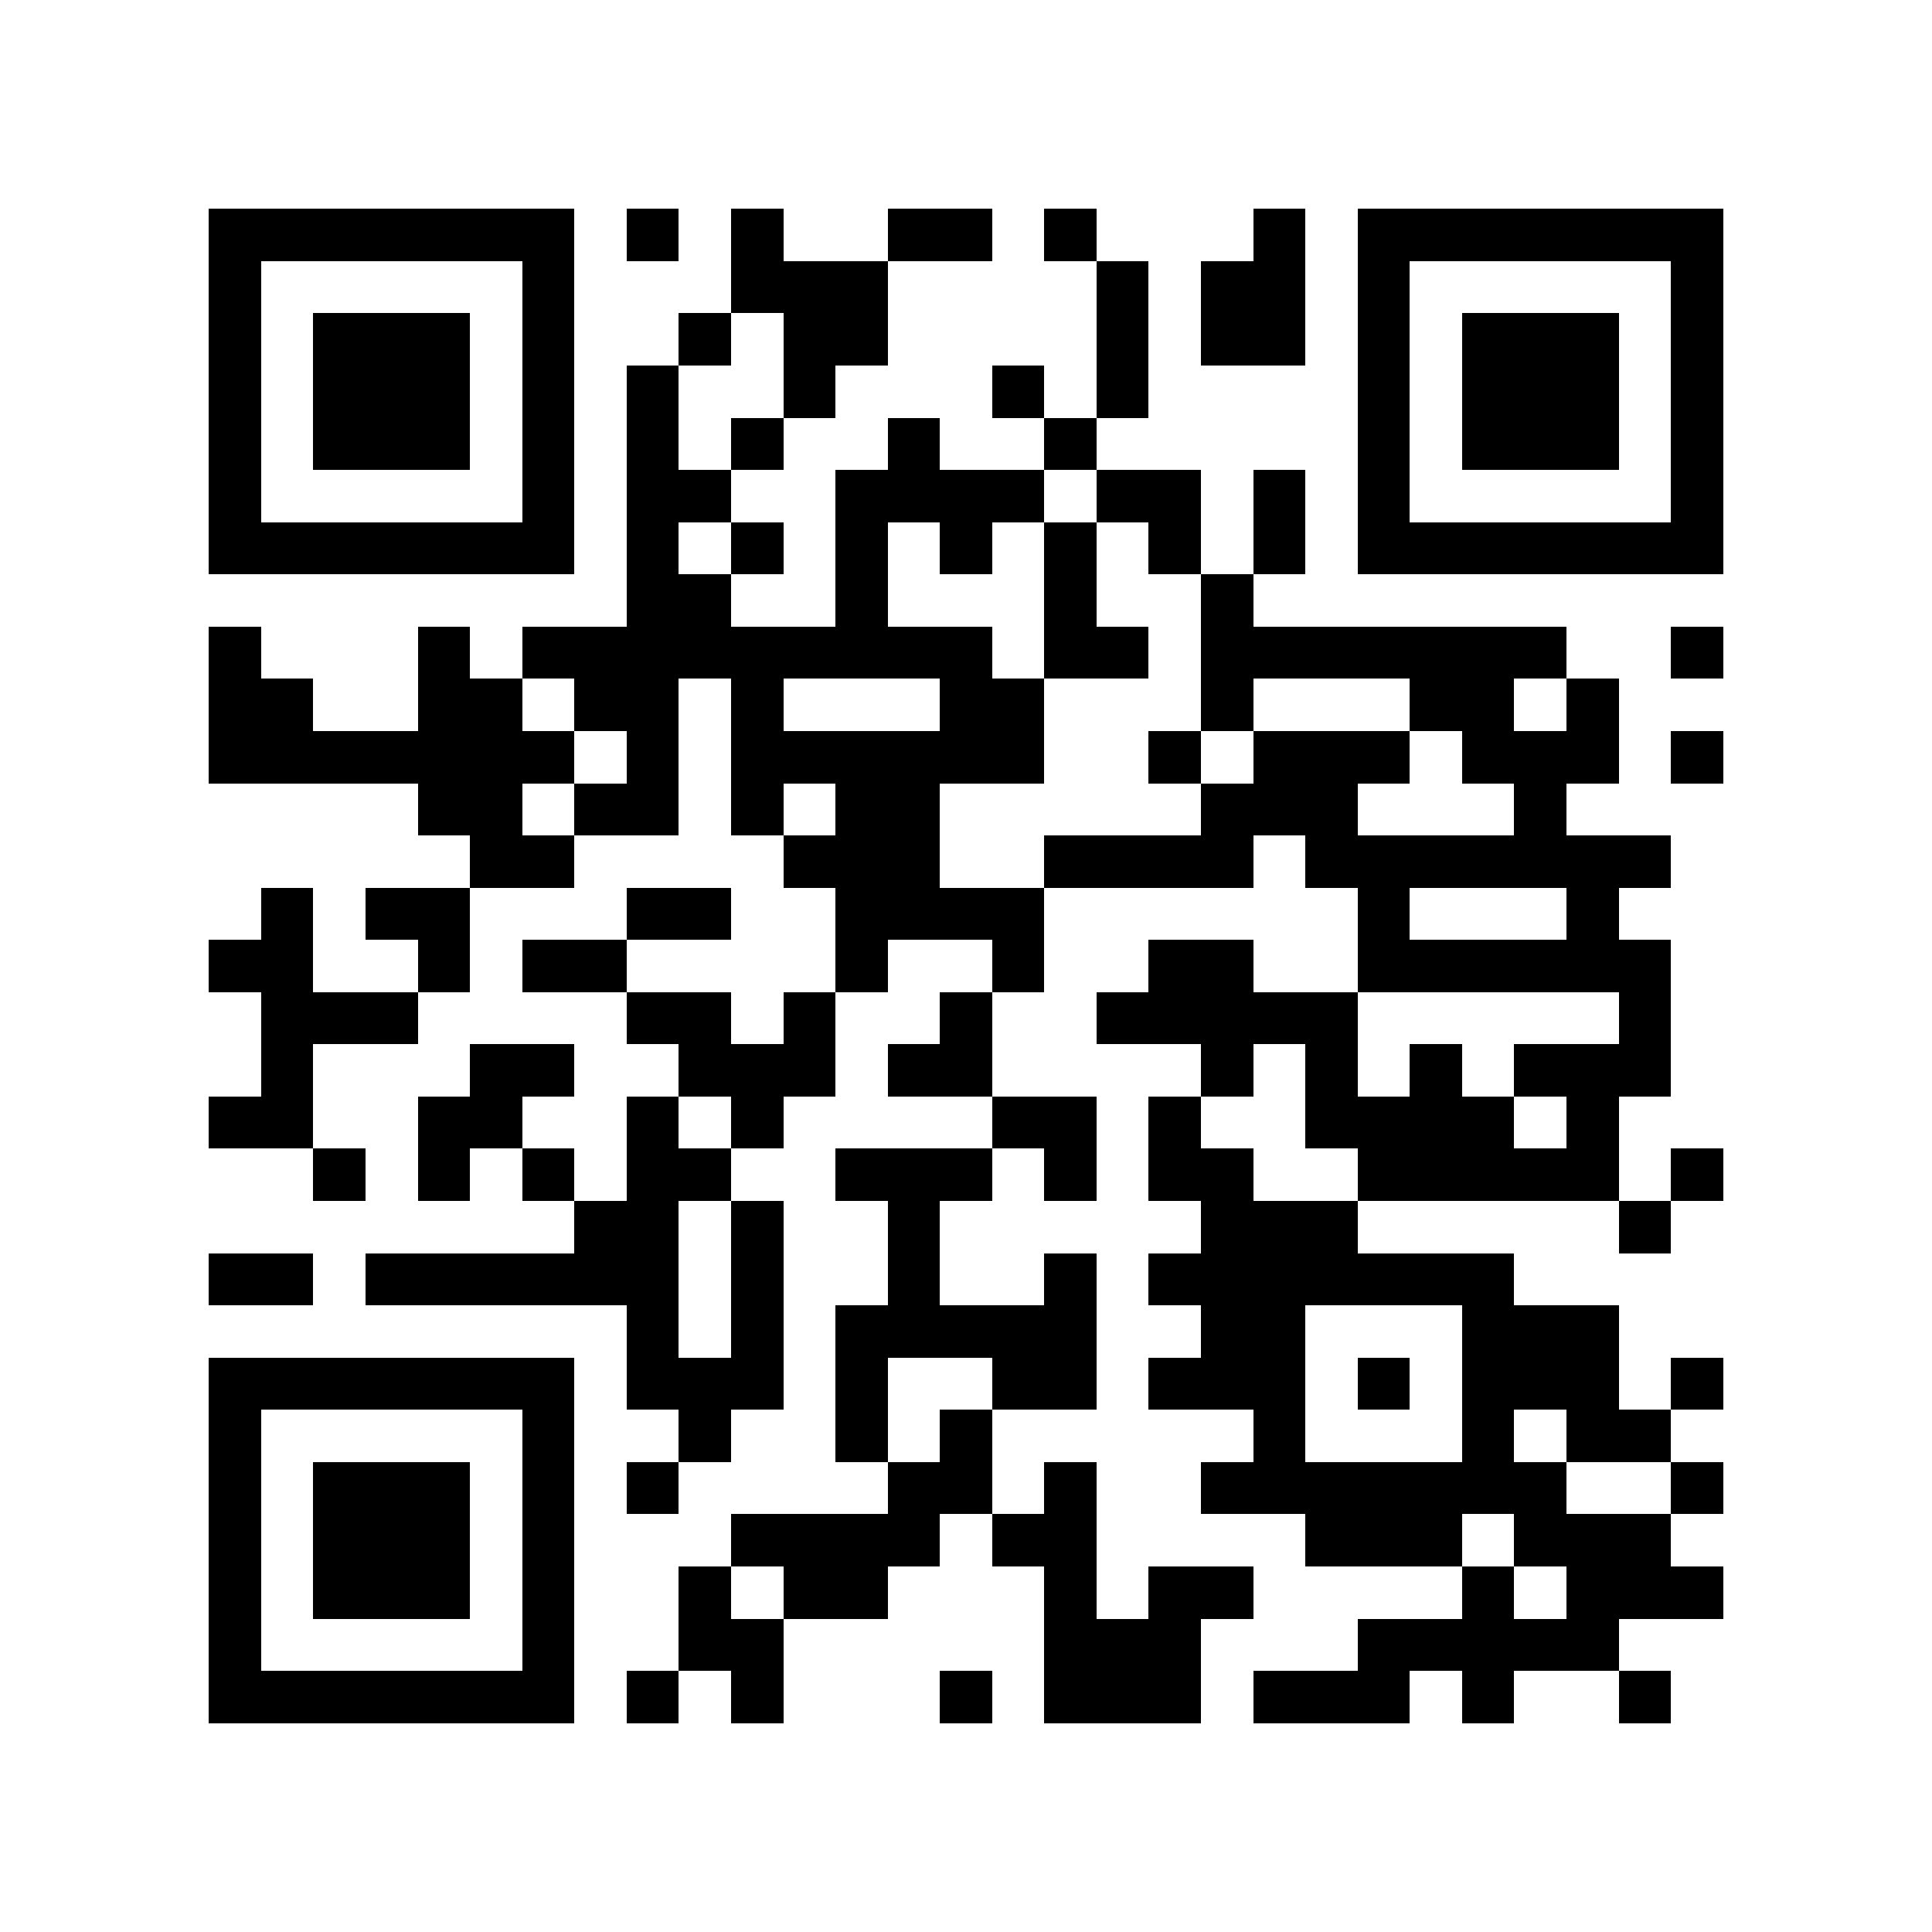 <?xml version="1.0" encoding="utf-8"?>
<svg version="1.1" xmlns="http://www.w3.org/2000/svg" width="1000" height="1000" viewBox="0 0 1000 1000" enable-background="new 0 0 1000 1000">
  <g transform="translate(0,0) scale(1.0,1.0)">
    <svg width="1000" height="1000" viewBox="0 0 740 740" enable-background="new 0 0 1000 1000">
      <rect x="240" y="80" width="20" height="20" fill="rgb(0,0,0)" opacity="1.0" shape-rendering="crispEdges"/>
      <rect x="280" y="80" width="20" height="20" fill="rgb(0,0,0)" opacity="1.0" shape-rendering="crispEdges"/>
      <rect x="340" y="80" width="20" height="20" fill="rgb(0,0,0)" opacity="1.0" shape-rendering="crispEdges"/>
      <rect x="360" y="80" width="20" height="20" fill="rgb(0,0,0)" opacity="1.0" shape-rendering="crispEdges"/>
      <rect x="400" y="80" width="20" height="20" fill="rgb(0,0,0)" opacity="1.0" shape-rendering="crispEdges"/>
      <rect x="480" y="80" width="20" height="20" fill="rgb(0,0,0)" opacity="1.0" shape-rendering="crispEdges"/>
      <rect x="280" y="100" width="20" height="20" fill="rgb(0,0,0)" opacity="1.0" shape-rendering="crispEdges"/>
      <rect x="300" y="100" width="20" height="20" fill="rgb(0,0,0)" opacity="1.0" shape-rendering="crispEdges"/>
      <rect x="320" y="100" width="20" height="20" fill="rgb(0,0,0)" opacity="1.0" shape-rendering="crispEdges"/>
      <rect x="420" y="100" width="20" height="20" fill="rgb(0,0,0)" opacity="1.0" shape-rendering="crispEdges"/>
      <rect x="460" y="100" width="20" height="20" fill="rgb(0,0,0)" opacity="1.0" shape-rendering="crispEdges"/>
      <rect x="480" y="100" width="20" height="20" fill="rgb(0,0,0)" opacity="1.0" shape-rendering="crispEdges"/>
      <rect x="260" y="120" width="20" height="20" fill="rgb(0,0,0)" opacity="1.0" shape-rendering="crispEdges"/>
      <rect x="300" y="120" width="20" height="20" fill="rgb(0,0,0)" opacity="1.0" shape-rendering="crispEdges"/>
      <rect x="320" y="120" width="20" height="20" fill="rgb(0,0,0)" opacity="1.0" shape-rendering="crispEdges"/>
      <rect x="420" y="120" width="20" height="20" fill="rgb(0,0,0)" opacity="1.0" shape-rendering="crispEdges"/>
      <rect x="460" y="120" width="20" height="20" fill="rgb(0,0,0)" opacity="1.0" shape-rendering="crispEdges"/>
      <rect x="480" y="120" width="20" height="20" fill="rgb(0,0,0)" opacity="1.0" shape-rendering="crispEdges"/>
      <rect x="240" y="140" width="20" height="20" fill="rgb(0,0,0)" opacity="1.0" shape-rendering="crispEdges"/>
      <rect x="300" y="140" width="20" height="20" fill="rgb(0,0,0)" opacity="1.0" shape-rendering="crispEdges"/>
      <rect x="380" y="140" width="20" height="20" fill="rgb(0,0,0)" opacity="1.0" shape-rendering="crispEdges"/>
      <rect x="420" y="140" width="20" height="20" fill="rgb(0,0,0)" opacity="1.0" shape-rendering="crispEdges"/>
      <rect x="240" y="160" width="20" height="20" fill="rgb(0,0,0)" opacity="1.0" shape-rendering="crispEdges"/>
      <rect x="280" y="160" width="20" height="20" fill="rgb(0,0,0)" opacity="1.0" shape-rendering="crispEdges"/>
      <rect x="340" y="160" width="20" height="20" fill="rgb(0,0,0)" opacity="1.0" shape-rendering="crispEdges"/>
      <rect x="400" y="160" width="20" height="20" fill="rgb(0,0,0)" opacity="1.0" shape-rendering="crispEdges"/>
      <rect x="240" y="180" width="20" height="20" fill="rgb(0,0,0)" opacity="1.0" shape-rendering="crispEdges"/>
      <rect x="260" y="180" width="20" height="20" fill="rgb(0,0,0)" opacity="1.0" shape-rendering="crispEdges"/>
      <rect x="320" y="180" width="20" height="20" fill="rgb(0,0,0)" opacity="1.0" shape-rendering="crispEdges"/>
      <rect x="340" y="180" width="20" height="20" fill="rgb(0,0,0)" opacity="1.0" shape-rendering="crispEdges"/>
      <rect x="360" y="180" width="20" height="20" fill="rgb(0,0,0)" opacity="1.0" shape-rendering="crispEdges"/>
      <rect x="380" y="180" width="20" height="20" fill="rgb(0,0,0)" opacity="1.0" shape-rendering="crispEdges"/>
      <rect x="420" y="180" width="20" height="20" fill="rgb(0,0,0)" opacity="1.0" shape-rendering="crispEdges"/>
      <rect x="440" y="180" width="20" height="20" fill="rgb(0,0,0)" opacity="1.0" shape-rendering="crispEdges"/>
      <rect x="480" y="180" width="20" height="20" fill="rgb(0,0,0)" opacity="1.0" shape-rendering="crispEdges"/>
      <rect x="240" y="200" width="20" height="20" fill="rgb(0,0,0)" opacity="1.0" shape-rendering="crispEdges"/>
      <rect x="280" y="200" width="20" height="20" fill="rgb(0,0,0)" opacity="1.0" shape-rendering="crispEdges"/>
      <rect x="320" y="200" width="20" height="20" fill="rgb(0,0,0)" opacity="1.0" shape-rendering="crispEdges"/>
      <rect x="360" y="200" width="20" height="20" fill="rgb(0,0,0)" opacity="1.0" shape-rendering="crispEdges"/>
      <rect x="400" y="200" width="20" height="20" fill="rgb(0,0,0)" opacity="1.0" shape-rendering="crispEdges"/>
      <rect x="440" y="200" width="20" height="20" fill="rgb(0,0,0)" opacity="1.0" shape-rendering="crispEdges"/>
      <rect x="480" y="200" width="20" height="20" fill="rgb(0,0,0)" opacity="1.0" shape-rendering="crispEdges"/>
      <rect x="240" y="220" width="20" height="20" fill="rgb(0,0,0)" opacity="1.0" shape-rendering="crispEdges"/>
      <rect x="260" y="220" width="20" height="20" fill="rgb(0,0,0)" opacity="1.0" shape-rendering="crispEdges"/>
      <rect x="320" y="220" width="20" height="20" fill="rgb(0,0,0)" opacity="1.0" shape-rendering="crispEdges"/>
      <rect x="400" y="220" width="20" height="20" fill="rgb(0,0,0)" opacity="1.0" shape-rendering="crispEdges"/>
      <rect x="460" y="220" width="20" height="20" fill="rgb(0,0,0)" opacity="1.0" shape-rendering="crispEdges"/>
      <rect x="80" y="240" width="20" height="20" fill="rgb(0,0,0)" opacity="1.0" shape-rendering="crispEdges"/>
      <rect x="160" y="240" width="20" height="20" fill="rgb(0,0,0)" opacity="1.0" shape-rendering="crispEdges"/>
      <rect x="200" y="240" width="20" height="20" fill="rgb(0,0,0)" opacity="1.0" shape-rendering="crispEdges"/>
      <rect x="220" y="240" width="20" height="20" fill="rgb(0,0,0)" opacity="1.0" shape-rendering="crispEdges"/>
      <rect x="240" y="240" width="20" height="20" fill="rgb(0,0,0)" opacity="1.0" shape-rendering="crispEdges"/>
      <rect x="260" y="240" width="20" height="20" fill="rgb(0,0,0)" opacity="1.0" shape-rendering="crispEdges"/>
      <rect x="280" y="240" width="20" height="20" fill="rgb(0,0,0)" opacity="1.0" shape-rendering="crispEdges"/>
      <rect x="300" y="240" width="20" height="20" fill="rgb(0,0,0)" opacity="1.0" shape-rendering="crispEdges"/>
      <rect x="320" y="240" width="20" height="20" fill="rgb(0,0,0)" opacity="1.0" shape-rendering="crispEdges"/>
      <rect x="340" y="240" width="20" height="20" fill="rgb(0,0,0)" opacity="1.0" shape-rendering="crispEdges"/>
      <rect x="360" y="240" width="20" height="20" fill="rgb(0,0,0)" opacity="1.0" shape-rendering="crispEdges"/>
      <rect x="400" y="240" width="20" height="20" fill="rgb(0,0,0)" opacity="1.0" shape-rendering="crispEdges"/>
      <rect x="420" y="240" width="20" height="20" fill="rgb(0,0,0)" opacity="1.0" shape-rendering="crispEdges"/>
      <rect x="460" y="240" width="20" height="20" fill="rgb(0,0,0)" opacity="1.0" shape-rendering="crispEdges"/>
      <rect x="480" y="240" width="20" height="20" fill="rgb(0,0,0)" opacity="1.0" shape-rendering="crispEdges"/>
      <rect x="500" y="240" width="20" height="20" fill="rgb(0,0,0)" opacity="1.0" shape-rendering="crispEdges"/>
      <rect x="520" y="240" width="20" height="20" fill="rgb(0,0,0)" opacity="1.0" shape-rendering="crispEdges"/>
      <rect x="540" y="240" width="20" height="20" fill="rgb(0,0,0)" opacity="1.0" shape-rendering="crispEdges"/>
      <rect x="560" y="240" width="20" height="20" fill="rgb(0,0,0)" opacity="1.0" shape-rendering="crispEdges"/>
      <rect x="580" y="240" width="20" height="20" fill="rgb(0,0,0)" opacity="1.0" shape-rendering="crispEdges"/>
      <rect x="640" y="240" width="20" height="20" fill="rgb(0,0,0)" opacity="1.0" shape-rendering="crispEdges"/>
      <rect x="80" y="260" width="20" height="20" fill="rgb(0,0,0)" opacity="1.0" shape-rendering="crispEdges"/>
      <rect x="100" y="260" width="20" height="20" fill="rgb(0,0,0)" opacity="1.0" shape-rendering="crispEdges"/>
      <rect x="160" y="260" width="20" height="20" fill="rgb(0,0,0)" opacity="1.0" shape-rendering="crispEdges"/>
      <rect x="180" y="260" width="20" height="20" fill="rgb(0,0,0)" opacity="1.0" shape-rendering="crispEdges"/>
      <rect x="220" y="260" width="20" height="20" fill="rgb(0,0,0)" opacity="1.0" shape-rendering="crispEdges"/>
      <rect x="240" y="260" width="20" height="20" fill="rgb(0,0,0)" opacity="1.0" shape-rendering="crispEdges"/>
      <rect x="280" y="260" width="20" height="20" fill="rgb(0,0,0)" opacity="1.0" shape-rendering="crispEdges"/>
      <rect x="360" y="260" width="20" height="20" fill="rgb(0,0,0)" opacity="1.0" shape-rendering="crispEdges"/>
      <rect x="380" y="260" width="20" height="20" fill="rgb(0,0,0)" opacity="1.0" shape-rendering="crispEdges"/>
      <rect x="460" y="260" width="20" height="20" fill="rgb(0,0,0)" opacity="1.0" shape-rendering="crispEdges"/>
      <rect x="540" y="260" width="20" height="20" fill="rgb(0,0,0)" opacity="1.0" shape-rendering="crispEdges"/>
      <rect x="560" y="260" width="20" height="20" fill="rgb(0,0,0)" opacity="1.0" shape-rendering="crispEdges"/>
      <rect x="600" y="260" width="20" height="20" fill="rgb(0,0,0)" opacity="1.0" shape-rendering="crispEdges"/>
      <rect x="80" y="280" width="20" height="20" fill="rgb(0,0,0)" opacity="1.0" shape-rendering="crispEdges"/>
      <rect x="100" y="280" width="20" height="20" fill="rgb(0,0,0)" opacity="1.0" shape-rendering="crispEdges"/>
      <rect x="120" y="280" width="20" height="20" fill="rgb(0,0,0)" opacity="1.0" shape-rendering="crispEdges"/>
      <rect x="140" y="280" width="20" height="20" fill="rgb(0,0,0)" opacity="1.0" shape-rendering="crispEdges"/>
      <rect x="160" y="280" width="20" height="20" fill="rgb(0,0,0)" opacity="1.0" shape-rendering="crispEdges"/>
      <rect x="180" y="280" width="20" height="20" fill="rgb(0,0,0)" opacity="1.0" shape-rendering="crispEdges"/>
      <rect x="200" y="280" width="20" height="20" fill="rgb(0,0,0)" opacity="1.0" shape-rendering="crispEdges"/>
      <rect x="240" y="280" width="20" height="20" fill="rgb(0,0,0)" opacity="1.0" shape-rendering="crispEdges"/>
      <rect x="280" y="280" width="20" height="20" fill="rgb(0,0,0)" opacity="1.0" shape-rendering="crispEdges"/>
      <rect x="300" y="280" width="20" height="20" fill="rgb(0,0,0)" opacity="1.0" shape-rendering="crispEdges"/>
      <rect x="320" y="280" width="20" height="20" fill="rgb(0,0,0)" opacity="1.0" shape-rendering="crispEdges"/>
      <rect x="340" y="280" width="20" height="20" fill="rgb(0,0,0)" opacity="1.0" shape-rendering="crispEdges"/>
      <rect x="360" y="280" width="20" height="20" fill="rgb(0,0,0)" opacity="1.0" shape-rendering="crispEdges"/>
      <rect x="380" y="280" width="20" height="20" fill="rgb(0,0,0)" opacity="1.0" shape-rendering="crispEdges"/>
      <rect x="440" y="280" width="20" height="20" fill="rgb(0,0,0)" opacity="1.0" shape-rendering="crispEdges"/>
      <rect x="480" y="280" width="20" height="20" fill="rgb(0,0,0)" opacity="1.0" shape-rendering="crispEdges"/>
      <rect x="500" y="280" width="20" height="20" fill="rgb(0,0,0)" opacity="1.0" shape-rendering="crispEdges"/>
      <rect x="520" y="280" width="20" height="20" fill="rgb(0,0,0)" opacity="1.0" shape-rendering="crispEdges"/>
      <rect x="560" y="280" width="20" height="20" fill="rgb(0,0,0)" opacity="1.0" shape-rendering="crispEdges"/>
      <rect x="580" y="280" width="20" height="20" fill="rgb(0,0,0)" opacity="1.0" shape-rendering="crispEdges"/>
      <rect x="600" y="280" width="20" height="20" fill="rgb(0,0,0)" opacity="1.0" shape-rendering="crispEdges"/>
      <rect x="640" y="280" width="20" height="20" fill="rgb(0,0,0)" opacity="1.0" shape-rendering="crispEdges"/>
      <rect x="160" y="300" width="20" height="20" fill="rgb(0,0,0)" opacity="1.0" shape-rendering="crispEdges"/>
      <rect x="180" y="300" width="20" height="20" fill="rgb(0,0,0)" opacity="1.0" shape-rendering="crispEdges"/>
      <rect x="220" y="300" width="20" height="20" fill="rgb(0,0,0)" opacity="1.0" shape-rendering="crispEdges"/>
      <rect x="240" y="300" width="20" height="20" fill="rgb(0,0,0)" opacity="1.0" shape-rendering="crispEdges"/>
      <rect x="280" y="300" width="20" height="20" fill="rgb(0,0,0)" opacity="1.0" shape-rendering="crispEdges"/>
      <rect x="320" y="300" width="20" height="20" fill="rgb(0,0,0)" opacity="1.0" shape-rendering="crispEdges"/>
      <rect x="340" y="300" width="20" height="20" fill="rgb(0,0,0)" opacity="1.0" shape-rendering="crispEdges"/>
      <rect x="460" y="300" width="20" height="20" fill="rgb(0,0,0)" opacity="1.0" shape-rendering="crispEdges"/>
      <rect x="480" y="300" width="20" height="20" fill="rgb(0,0,0)" opacity="1.0" shape-rendering="crispEdges"/>
      <rect x="500" y="300" width="20" height="20" fill="rgb(0,0,0)" opacity="1.0" shape-rendering="crispEdges"/>
      <rect x="580" y="300" width="20" height="20" fill="rgb(0,0,0)" opacity="1.0" shape-rendering="crispEdges"/>
      <rect x="180" y="320" width="20" height="20" fill="rgb(0,0,0)" opacity="1.0" shape-rendering="crispEdges"/>
      <rect x="200" y="320" width="20" height="20" fill="rgb(0,0,0)" opacity="1.0" shape-rendering="crispEdges"/>
      <rect x="300" y="320" width="20" height="20" fill="rgb(0,0,0)" opacity="1.0" shape-rendering="crispEdges"/>
      <rect x="320" y="320" width="20" height="20" fill="rgb(0,0,0)" opacity="1.0" shape-rendering="crispEdges"/>
      <rect x="340" y="320" width="20" height="20" fill="rgb(0,0,0)" opacity="1.0" shape-rendering="crispEdges"/>
      <rect x="400" y="320" width="20" height="20" fill="rgb(0,0,0)" opacity="1.0" shape-rendering="crispEdges"/>
      <rect x="420" y="320" width="20" height="20" fill="rgb(0,0,0)" opacity="1.0" shape-rendering="crispEdges"/>
      <rect x="440" y="320" width="20" height="20" fill="rgb(0,0,0)" opacity="1.0" shape-rendering="crispEdges"/>
      <rect x="460" y="320" width="20" height="20" fill="rgb(0,0,0)" opacity="1.0" shape-rendering="crispEdges"/>
      <rect x="500" y="320" width="20" height="20" fill="rgb(0,0,0)" opacity="1.0" shape-rendering="crispEdges"/>
      <rect x="520" y="320" width="20" height="20" fill="rgb(0,0,0)" opacity="1.0" shape-rendering="crispEdges"/>
      <rect x="540" y="320" width="20" height="20" fill="rgb(0,0,0)" opacity="1.0" shape-rendering="crispEdges"/>
      <rect x="560" y="320" width="20" height="20" fill="rgb(0,0,0)" opacity="1.0" shape-rendering="crispEdges"/>
      <rect x="580" y="320" width="20" height="20" fill="rgb(0,0,0)" opacity="1.0" shape-rendering="crispEdges"/>
      <rect x="600" y="320" width="20" height="20" fill="rgb(0,0,0)" opacity="1.0" shape-rendering="crispEdges"/>
      <rect x="620" y="320" width="20" height="20" fill="rgb(0,0,0)" opacity="1.0" shape-rendering="crispEdges"/>
      <rect x="100" y="340" width="20" height="20" fill="rgb(0,0,0)" opacity="1.0" shape-rendering="crispEdges"/>
      <rect x="140" y="340" width="20" height="20" fill="rgb(0,0,0)" opacity="1.0" shape-rendering="crispEdges"/>
      <rect x="160" y="340" width="20" height="20" fill="rgb(0,0,0)" opacity="1.0" shape-rendering="crispEdges"/>
      <rect x="240" y="340" width="20" height="20" fill="rgb(0,0,0)" opacity="1.0" shape-rendering="crispEdges"/>
      <rect x="260" y="340" width="20" height="20" fill="rgb(0,0,0)" opacity="1.0" shape-rendering="crispEdges"/>
      <rect x="320" y="340" width="20" height="20" fill="rgb(0,0,0)" opacity="1.0" shape-rendering="crispEdges"/>
      <rect x="340" y="340" width="20" height="20" fill="rgb(0,0,0)" opacity="1.0" shape-rendering="crispEdges"/>
      <rect x="360" y="340" width="20" height="20" fill="rgb(0,0,0)" opacity="1.0" shape-rendering="crispEdges"/>
      <rect x="380" y="340" width="20" height="20" fill="rgb(0,0,0)" opacity="1.0" shape-rendering="crispEdges"/>
      <rect x="520" y="340" width="20" height="20" fill="rgb(0,0,0)" opacity="1.0" shape-rendering="crispEdges"/>
      <rect x="600" y="340" width="20" height="20" fill="rgb(0,0,0)" opacity="1.0" shape-rendering="crispEdges"/>
      <rect x="80" y="360" width="20" height="20" fill="rgb(0,0,0)" opacity="1.0" shape-rendering="crispEdges"/>
      <rect x="100" y="360" width="20" height="20" fill="rgb(0,0,0)" opacity="1.0" shape-rendering="crispEdges"/>
      <rect x="160" y="360" width="20" height="20" fill="rgb(0,0,0)" opacity="1.0" shape-rendering="crispEdges"/>
      <rect x="200" y="360" width="20" height="20" fill="rgb(0,0,0)" opacity="1.0" shape-rendering="crispEdges"/>
      <rect x="220" y="360" width="20" height="20" fill="rgb(0,0,0)" opacity="1.0" shape-rendering="crispEdges"/>
      <rect x="320" y="360" width="20" height="20" fill="rgb(0,0,0)" opacity="1.0" shape-rendering="crispEdges"/>
      <rect x="380" y="360" width="20" height="20" fill="rgb(0,0,0)" opacity="1.0" shape-rendering="crispEdges"/>
      <rect x="440" y="360" width="20" height="20" fill="rgb(0,0,0)" opacity="1.0" shape-rendering="crispEdges"/>
      <rect x="460" y="360" width="20" height="20" fill="rgb(0,0,0)" opacity="1.0" shape-rendering="crispEdges"/>
      <rect x="520" y="360" width="20" height="20" fill="rgb(0,0,0)" opacity="1.0" shape-rendering="crispEdges"/>
      <rect x="540" y="360" width="20" height="20" fill="rgb(0,0,0)" opacity="1.0" shape-rendering="crispEdges"/>
      <rect x="560" y="360" width="20" height="20" fill="rgb(0,0,0)" opacity="1.0" shape-rendering="crispEdges"/>
      <rect x="580" y="360" width="20" height="20" fill="rgb(0,0,0)" opacity="1.0" shape-rendering="crispEdges"/>
      <rect x="600" y="360" width="20" height="20" fill="rgb(0,0,0)" opacity="1.0" shape-rendering="crispEdges"/>
      <rect x="620" y="360" width="20" height="20" fill="rgb(0,0,0)" opacity="1.0" shape-rendering="crispEdges"/>
      <rect x="100" y="380" width="20" height="20" fill="rgb(0,0,0)" opacity="1.0" shape-rendering="crispEdges"/>
      <rect x="120" y="380" width="20" height="20" fill="rgb(0,0,0)" opacity="1.0" shape-rendering="crispEdges"/>
      <rect x="140" y="380" width="20" height="20" fill="rgb(0,0,0)" opacity="1.0" shape-rendering="crispEdges"/>
      <rect x="240" y="380" width="20" height="20" fill="rgb(0,0,0)" opacity="1.0" shape-rendering="crispEdges"/>
      <rect x="260" y="380" width="20" height="20" fill="rgb(0,0,0)" opacity="1.0" shape-rendering="crispEdges"/>
      <rect x="300" y="380" width="20" height="20" fill="rgb(0,0,0)" opacity="1.0" shape-rendering="crispEdges"/>
      <rect x="360" y="380" width="20" height="20" fill="rgb(0,0,0)" opacity="1.0" shape-rendering="crispEdges"/>
      <rect x="420" y="380" width="20" height="20" fill="rgb(0,0,0)" opacity="1.0" shape-rendering="crispEdges"/>
      <rect x="440" y="380" width="20" height="20" fill="rgb(0,0,0)" opacity="1.0" shape-rendering="crispEdges"/>
      <rect x="460" y="380" width="20" height="20" fill="rgb(0,0,0)" opacity="1.0" shape-rendering="crispEdges"/>
      <rect x="480" y="380" width="20" height="20" fill="rgb(0,0,0)" opacity="1.0" shape-rendering="crispEdges"/>
      <rect x="500" y="380" width="20" height="20" fill="rgb(0,0,0)" opacity="1.0" shape-rendering="crispEdges"/>
      <rect x="620" y="380" width="20" height="20" fill="rgb(0,0,0)" opacity="1.0" shape-rendering="crispEdges"/>
      <rect x="100" y="400" width="20" height="20" fill="rgb(0,0,0)" opacity="1.0" shape-rendering="crispEdges"/>
      <rect x="180" y="400" width="20" height="20" fill="rgb(0,0,0)" opacity="1.0" shape-rendering="crispEdges"/>
      <rect x="200" y="400" width="20" height="20" fill="rgb(0,0,0)" opacity="1.0" shape-rendering="crispEdges"/>
      <rect x="260" y="400" width="20" height="20" fill="rgb(0,0,0)" opacity="1.0" shape-rendering="crispEdges"/>
      <rect x="280" y="400" width="20" height="20" fill="rgb(0,0,0)" opacity="1.0" shape-rendering="crispEdges"/>
      <rect x="300" y="400" width="20" height="20" fill="rgb(0,0,0)" opacity="1.0" shape-rendering="crispEdges"/>
      <rect x="340" y="400" width="20" height="20" fill="rgb(0,0,0)" opacity="1.0" shape-rendering="crispEdges"/>
      <rect x="360" y="400" width="20" height="20" fill="rgb(0,0,0)" opacity="1.0" shape-rendering="crispEdges"/>
      <rect x="460" y="400" width="20" height="20" fill="rgb(0,0,0)" opacity="1.0" shape-rendering="crispEdges"/>
      <rect x="500" y="400" width="20" height="20" fill="rgb(0,0,0)" opacity="1.0" shape-rendering="crispEdges"/>
      <rect x="540" y="400" width="20" height="20" fill="rgb(0,0,0)" opacity="1.0" shape-rendering="crispEdges"/>
      <rect x="580" y="400" width="20" height="20" fill="rgb(0,0,0)" opacity="1.0" shape-rendering="crispEdges"/>
      <rect x="600" y="400" width="20" height="20" fill="rgb(0,0,0)" opacity="1.0" shape-rendering="crispEdges"/>
      <rect x="620" y="400" width="20" height="20" fill="rgb(0,0,0)" opacity="1.0" shape-rendering="crispEdges"/>
      <rect x="80" y="420" width="20" height="20" fill="rgb(0,0,0)" opacity="1.0" shape-rendering="crispEdges"/>
      <rect x="100" y="420" width="20" height="20" fill="rgb(0,0,0)" opacity="1.0" shape-rendering="crispEdges"/>
      <rect x="160" y="420" width="20" height="20" fill="rgb(0,0,0)" opacity="1.0" shape-rendering="crispEdges"/>
      <rect x="180" y="420" width="20" height="20" fill="rgb(0,0,0)" opacity="1.0" shape-rendering="crispEdges"/>
      <rect x="240" y="420" width="20" height="20" fill="rgb(0,0,0)" opacity="1.0" shape-rendering="crispEdges"/>
      <rect x="280" y="420" width="20" height="20" fill="rgb(0,0,0)" opacity="1.0" shape-rendering="crispEdges"/>
      <rect x="380" y="420" width="20" height="20" fill="rgb(0,0,0)" opacity="1.0" shape-rendering="crispEdges"/>
      <rect x="400" y="420" width="20" height="20" fill="rgb(0,0,0)" opacity="1.0" shape-rendering="crispEdges"/>
      <rect x="440" y="420" width="20" height="20" fill="rgb(0,0,0)" opacity="1.0" shape-rendering="crispEdges"/>
      <rect x="500" y="420" width="20" height="20" fill="rgb(0,0,0)" opacity="1.0" shape-rendering="crispEdges"/>
      <rect x="520" y="420" width="20" height="20" fill="rgb(0,0,0)" opacity="1.0" shape-rendering="crispEdges"/>
      <rect x="540" y="420" width="20" height="20" fill="rgb(0,0,0)" opacity="1.0" shape-rendering="crispEdges"/>
      <rect x="560" y="420" width="20" height="20" fill="rgb(0,0,0)" opacity="1.0" shape-rendering="crispEdges"/>
      <rect x="600" y="420" width="20" height="20" fill="rgb(0,0,0)" opacity="1.0" shape-rendering="crispEdges"/>
      <rect x="120" y="440" width="20" height="20" fill="rgb(0,0,0)" opacity="1.0" shape-rendering="crispEdges"/>
      <rect x="160" y="440" width="20" height="20" fill="rgb(0,0,0)" opacity="1.0" shape-rendering="crispEdges"/>
      <rect x="200" y="440" width="20" height="20" fill="rgb(0,0,0)" opacity="1.0" shape-rendering="crispEdges"/>
      <rect x="240" y="440" width="20" height="20" fill="rgb(0,0,0)" opacity="1.0" shape-rendering="crispEdges"/>
      <rect x="260" y="440" width="20" height="20" fill="rgb(0,0,0)" opacity="1.0" shape-rendering="crispEdges"/>
      <rect x="320" y="440" width="20" height="20" fill="rgb(0,0,0)" opacity="1.0" shape-rendering="crispEdges"/>
      <rect x="340" y="440" width="20" height="20" fill="rgb(0,0,0)" opacity="1.0" shape-rendering="crispEdges"/>
      <rect x="360" y="440" width="20" height="20" fill="rgb(0,0,0)" opacity="1.0" shape-rendering="crispEdges"/>
      <rect x="400" y="440" width="20" height="20" fill="rgb(0,0,0)" opacity="1.0" shape-rendering="crispEdges"/>
      <rect x="440" y="440" width="20" height="20" fill="rgb(0,0,0)" opacity="1.0" shape-rendering="crispEdges"/>
      <rect x="460" y="440" width="20" height="20" fill="rgb(0,0,0)" opacity="1.0" shape-rendering="crispEdges"/>
      <rect x="520" y="440" width="20" height="20" fill="rgb(0,0,0)" opacity="1.0" shape-rendering="crispEdges"/>
      <rect x="540" y="440" width="20" height="20" fill="rgb(0,0,0)" opacity="1.0" shape-rendering="crispEdges"/>
      <rect x="560" y="440" width="20" height="20" fill="rgb(0,0,0)" opacity="1.0" shape-rendering="crispEdges"/>
      <rect x="580" y="440" width="20" height="20" fill="rgb(0,0,0)" opacity="1.0" shape-rendering="crispEdges"/>
      <rect x="600" y="440" width="20" height="20" fill="rgb(0,0,0)" opacity="1.0" shape-rendering="crispEdges"/>
      <rect x="640" y="440" width="20" height="20" fill="rgb(0,0,0)" opacity="1.0" shape-rendering="crispEdges"/>
      <rect x="220" y="460" width="20" height="20" fill="rgb(0,0,0)" opacity="1.0" shape-rendering="crispEdges"/>
      <rect x="240" y="460" width="20" height="20" fill="rgb(0,0,0)" opacity="1.0" shape-rendering="crispEdges"/>
      <rect x="280" y="460" width="20" height="20" fill="rgb(0,0,0)" opacity="1.0" shape-rendering="crispEdges"/>
      <rect x="340" y="460" width="20" height="20" fill="rgb(0,0,0)" opacity="1.0" shape-rendering="crispEdges"/>
      <rect x="460" y="460" width="20" height="20" fill="rgb(0,0,0)" opacity="1.0" shape-rendering="crispEdges"/>
      <rect x="480" y="460" width="20" height="20" fill="rgb(0,0,0)" opacity="1.0" shape-rendering="crispEdges"/>
      <rect x="500" y="460" width="20" height="20" fill="rgb(0,0,0)" opacity="1.0" shape-rendering="crispEdges"/>
      <rect x="620" y="460" width="20" height="20" fill="rgb(0,0,0)" opacity="1.0" shape-rendering="crispEdges"/>
      <rect x="80" y="480" width="20" height="20" fill="rgb(0,0,0)" opacity="1.0" shape-rendering="crispEdges"/>
      <rect x="100" y="480" width="20" height="20" fill="rgb(0,0,0)" opacity="1.0" shape-rendering="crispEdges"/>
      <rect x="140" y="480" width="20" height="20" fill="rgb(0,0,0)" opacity="1.0" shape-rendering="crispEdges"/>
      <rect x="160" y="480" width="20" height="20" fill="rgb(0,0,0)" opacity="1.0" shape-rendering="crispEdges"/>
      <rect x="180" y="480" width="20" height="20" fill="rgb(0,0,0)" opacity="1.0" shape-rendering="crispEdges"/>
      <rect x="200" y="480" width="20" height="20" fill="rgb(0,0,0)" opacity="1.0" shape-rendering="crispEdges"/>
      <rect x="220" y="480" width="20" height="20" fill="rgb(0,0,0)" opacity="1.0" shape-rendering="crispEdges"/>
      <rect x="240" y="480" width="20" height="20" fill="rgb(0,0,0)" opacity="1.0" shape-rendering="crispEdges"/>
      <rect x="280" y="480" width="20" height="20" fill="rgb(0,0,0)" opacity="1.0" shape-rendering="crispEdges"/>
      <rect x="340" y="480" width="20" height="20" fill="rgb(0,0,0)" opacity="1.0" shape-rendering="crispEdges"/>
      <rect x="400" y="480" width="20" height="20" fill="rgb(0,0,0)" opacity="1.0" shape-rendering="crispEdges"/>
      <rect x="440" y="480" width="20" height="20" fill="rgb(0,0,0)" opacity="1.0" shape-rendering="crispEdges"/>
      <rect x="460" y="480" width="20" height="20" fill="rgb(0,0,0)" opacity="1.0" shape-rendering="crispEdges"/>
      <rect x="480" y="480" width="20" height="20" fill="rgb(0,0,0)" opacity="1.0" shape-rendering="crispEdges"/>
      <rect x="500" y="480" width="20" height="20" fill="rgb(0,0,0)" opacity="1.0" shape-rendering="crispEdges"/>
      <rect x="520" y="480" width="20" height="20" fill="rgb(0,0,0)" opacity="1.0" shape-rendering="crispEdges"/>
      <rect x="540" y="480" width="20" height="20" fill="rgb(0,0,0)" opacity="1.0" shape-rendering="crispEdges"/>
      <rect x="560" y="480" width="20" height="20" fill="rgb(0,0,0)" opacity="1.0" shape-rendering="crispEdges"/>
      <rect x="240" y="500" width="20" height="20" fill="rgb(0,0,0)" opacity="1.0" shape-rendering="crispEdges"/>
      <rect x="280" y="500" width="20" height="20" fill="rgb(0,0,0)" opacity="1.0" shape-rendering="crispEdges"/>
      <rect x="320" y="500" width="20" height="20" fill="rgb(0,0,0)" opacity="1.0" shape-rendering="crispEdges"/>
      <rect x="340" y="500" width="20" height="20" fill="rgb(0,0,0)" opacity="1.0" shape-rendering="crispEdges"/>
      <rect x="360" y="500" width="20" height="20" fill="rgb(0,0,0)" opacity="1.0" shape-rendering="crispEdges"/>
      <rect x="380" y="500" width="20" height="20" fill="rgb(0,0,0)" opacity="1.0" shape-rendering="crispEdges"/>
      <rect x="400" y="500" width="20" height="20" fill="rgb(0,0,0)" opacity="1.0" shape-rendering="crispEdges"/>
      <rect x="460" y="500" width="20" height="20" fill="rgb(0,0,0)" opacity="1.0" shape-rendering="crispEdges"/>
      <rect x="480" y="500" width="20" height="20" fill="rgb(0,0,0)" opacity="1.0" shape-rendering="crispEdges"/>
      <rect x="560" y="500" width="20" height="20" fill="rgb(0,0,0)" opacity="1.0" shape-rendering="crispEdges"/>
      <rect x="580" y="500" width="20" height="20" fill="rgb(0,0,0)" opacity="1.0" shape-rendering="crispEdges"/>
      <rect x="600" y="500" width="20" height="20" fill="rgb(0,0,0)" opacity="1.0" shape-rendering="crispEdges"/>
      <rect x="240" y="520" width="20" height="20" fill="rgb(0,0,0)" opacity="1.0" shape-rendering="crispEdges"/>
      <rect x="260" y="520" width="20" height="20" fill="rgb(0,0,0)" opacity="1.0" shape-rendering="crispEdges"/>
      <rect x="280" y="520" width="20" height="20" fill="rgb(0,0,0)" opacity="1.0" shape-rendering="crispEdges"/>
      <rect x="320" y="520" width="20" height="20" fill="rgb(0,0,0)" opacity="1.0" shape-rendering="crispEdges"/>
      <rect x="380" y="520" width="20" height="20" fill="rgb(0,0,0)" opacity="1.0" shape-rendering="crispEdges"/>
      <rect x="400" y="520" width="20" height="20" fill="rgb(0,0,0)" opacity="1.0" shape-rendering="crispEdges"/>
      <rect x="440" y="520" width="20" height="20" fill="rgb(0,0,0)" opacity="1.0" shape-rendering="crispEdges"/>
      <rect x="460" y="520" width="20" height="20" fill="rgb(0,0,0)" opacity="1.0" shape-rendering="crispEdges"/>
      <rect x="480" y="520" width="20" height="20" fill="rgb(0,0,0)" opacity="1.0" shape-rendering="crispEdges"/>
      <rect x="520" y="520" width="20" height="20" fill="rgb(0,0,0)" opacity="1.0" shape-rendering="crispEdges"/>
      <rect x="560" y="520" width="20" height="20" fill="rgb(0,0,0)" opacity="1.0" shape-rendering="crispEdges"/>
      <rect x="580" y="520" width="20" height="20" fill="rgb(0,0,0)" opacity="1.0" shape-rendering="crispEdges"/>
      <rect x="600" y="520" width="20" height="20" fill="rgb(0,0,0)" opacity="1.0" shape-rendering="crispEdges"/>
      <rect x="640" y="520" width="20" height="20" fill="rgb(0,0,0)" opacity="1.0" shape-rendering="crispEdges"/>
      <rect x="260" y="540" width="20" height="20" fill="rgb(0,0,0)" opacity="1.0" shape-rendering="crispEdges"/>
      <rect x="320" y="540" width="20" height="20" fill="rgb(0,0,0)" opacity="1.0" shape-rendering="crispEdges"/>
      <rect x="360" y="540" width="20" height="20" fill="rgb(0,0,0)" opacity="1.0" shape-rendering="crispEdges"/>
      <rect x="480" y="540" width="20" height="20" fill="rgb(0,0,0)" opacity="1.0" shape-rendering="crispEdges"/>
      <rect x="560" y="540" width="20" height="20" fill="rgb(0,0,0)" opacity="1.0" shape-rendering="crispEdges"/>
      <rect x="600" y="540" width="20" height="20" fill="rgb(0,0,0)" opacity="1.0" shape-rendering="crispEdges"/>
      <rect x="620" y="540" width="20" height="20" fill="rgb(0,0,0)" opacity="1.0" shape-rendering="crispEdges"/>
      <rect x="240" y="560" width="20" height="20" fill="rgb(0,0,0)" opacity="1.0" shape-rendering="crispEdges"/>
      <rect x="340" y="560" width="20" height="20" fill="rgb(0,0,0)" opacity="1.0" shape-rendering="crispEdges"/>
      <rect x="360" y="560" width="20" height="20" fill="rgb(0,0,0)" opacity="1.0" shape-rendering="crispEdges"/>
      <rect x="400" y="560" width="20" height="20" fill="rgb(0,0,0)" opacity="1.0" shape-rendering="crispEdges"/>
      <rect x="460" y="560" width="20" height="20" fill="rgb(0,0,0)" opacity="1.0" shape-rendering="crispEdges"/>
      <rect x="480" y="560" width="20" height="20" fill="rgb(0,0,0)" opacity="1.0" shape-rendering="crispEdges"/>
      <rect x="500" y="560" width="20" height="20" fill="rgb(0,0,0)" opacity="1.0" shape-rendering="crispEdges"/>
      <rect x="520" y="560" width="20" height="20" fill="rgb(0,0,0)" opacity="1.0" shape-rendering="crispEdges"/>
      <rect x="540" y="560" width="20" height="20" fill="rgb(0,0,0)" opacity="1.0" shape-rendering="crispEdges"/>
      <rect x="560" y="560" width="20" height="20" fill="rgb(0,0,0)" opacity="1.0" shape-rendering="crispEdges"/>
      <rect x="580" y="560" width="20" height="20" fill="rgb(0,0,0)" opacity="1.0" shape-rendering="crispEdges"/>
      <rect x="640" y="560" width="20" height="20" fill="rgb(0,0,0)" opacity="1.0" shape-rendering="crispEdges"/>
      <rect x="280" y="580" width="20" height="20" fill="rgb(0,0,0)" opacity="1.0" shape-rendering="crispEdges"/>
      <rect x="300" y="580" width="20" height="20" fill="rgb(0,0,0)" opacity="1.0" shape-rendering="crispEdges"/>
      <rect x="320" y="580" width="20" height="20" fill="rgb(0,0,0)" opacity="1.0" shape-rendering="crispEdges"/>
      <rect x="340" y="580" width="20" height="20" fill="rgb(0,0,0)" opacity="1.0" shape-rendering="crispEdges"/>
      <rect x="380" y="580" width="20" height="20" fill="rgb(0,0,0)" opacity="1.0" shape-rendering="crispEdges"/>
      <rect x="400" y="580" width="20" height="20" fill="rgb(0,0,0)" opacity="1.0" shape-rendering="crispEdges"/>
      <rect x="500" y="580" width="20" height="20" fill="rgb(0,0,0)" opacity="1.0" shape-rendering="crispEdges"/>
      <rect x="520" y="580" width="20" height="20" fill="rgb(0,0,0)" opacity="1.0" shape-rendering="crispEdges"/>
      <rect x="540" y="580" width="20" height="20" fill="rgb(0,0,0)" opacity="1.0" shape-rendering="crispEdges"/>
      <rect x="580" y="580" width="20" height="20" fill="rgb(0,0,0)" opacity="1.0" shape-rendering="crispEdges"/>
      <rect x="600" y="580" width="20" height="20" fill="rgb(0,0,0)" opacity="1.0" shape-rendering="crispEdges"/>
      <rect x="620" y="580" width="20" height="20" fill="rgb(0,0,0)" opacity="1.0" shape-rendering="crispEdges"/>
      <rect x="260" y="600" width="20" height="20" fill="rgb(0,0,0)" opacity="1.0" shape-rendering="crispEdges"/>
      <rect x="300" y="600" width="20" height="20" fill="rgb(0,0,0)" opacity="1.0" shape-rendering="crispEdges"/>
      <rect x="320" y="600" width="20" height="20" fill="rgb(0,0,0)" opacity="1.0" shape-rendering="crispEdges"/>
      <rect x="400" y="600" width="20" height="20" fill="rgb(0,0,0)" opacity="1.0" shape-rendering="crispEdges"/>
      <rect x="440" y="600" width="20" height="20" fill="rgb(0,0,0)" opacity="1.0" shape-rendering="crispEdges"/>
      <rect x="460" y="600" width="20" height="20" fill="rgb(0,0,0)" opacity="1.0" shape-rendering="crispEdges"/>
      <rect x="560" y="600" width="20" height="20" fill="rgb(0,0,0)" opacity="1.0" shape-rendering="crispEdges"/>
      <rect x="600" y="600" width="20" height="20" fill="rgb(0,0,0)" opacity="1.0" shape-rendering="crispEdges"/>
      <rect x="620" y="600" width="20" height="20" fill="rgb(0,0,0)" opacity="1.0" shape-rendering="crispEdges"/>
      <rect x="640" y="600" width="20" height="20" fill="rgb(0,0,0)" opacity="1.0" shape-rendering="crispEdges"/>
      <rect x="260" y="620" width="20" height="20" fill="rgb(0,0,0)" opacity="1.0" shape-rendering="crispEdges"/>
      <rect x="280" y="620" width="20" height="20" fill="rgb(0,0,0)" opacity="1.0" shape-rendering="crispEdges"/>
      <rect x="400" y="620" width="20" height="20" fill="rgb(0,0,0)" opacity="1.0" shape-rendering="crispEdges"/>
      <rect x="420" y="620" width="20" height="20" fill="rgb(0,0,0)" opacity="1.0" shape-rendering="crispEdges"/>
      <rect x="440" y="620" width="20" height="20" fill="rgb(0,0,0)" opacity="1.0" shape-rendering="crispEdges"/>
      <rect x="520" y="620" width="20" height="20" fill="rgb(0,0,0)" opacity="1.0" shape-rendering="crispEdges"/>
      <rect x="540" y="620" width="20" height="20" fill="rgb(0,0,0)" opacity="1.0" shape-rendering="crispEdges"/>
      <rect x="560" y="620" width="20" height="20" fill="rgb(0,0,0)" opacity="1.0" shape-rendering="crispEdges"/>
      <rect x="580" y="620" width="20" height="20" fill="rgb(0,0,0)" opacity="1.0" shape-rendering="crispEdges"/>
      <rect x="600" y="620" width="20" height="20" fill="rgb(0,0,0)" opacity="1.0" shape-rendering="crispEdges"/>
      <rect x="240" y="640" width="20" height="20" fill="rgb(0,0,0)" opacity="1.0" shape-rendering="crispEdges"/>
      <rect x="280" y="640" width="20" height="20" fill="rgb(0,0,0)" opacity="1.0" shape-rendering="crispEdges"/>
      <rect x="360" y="640" width="20" height="20" fill="rgb(0,0,0)" opacity="1.0" shape-rendering="crispEdges"/>
      <rect x="400" y="640" width="20" height="20" fill="rgb(0,0,0)" opacity="1.0" shape-rendering="crispEdges"/>
      <rect x="420" y="640" width="20" height="20" fill="rgb(0,0,0)" opacity="1.0" shape-rendering="crispEdges"/>
      <rect x="440" y="640" width="20" height="20" fill="rgb(0,0,0)" opacity="1.0" shape-rendering="crispEdges"/>
      <rect x="480" y="640" width="20" height="20" fill="rgb(0,0,0)" opacity="1.0" shape-rendering="crispEdges"/>
      <rect x="500" y="640" width="20" height="20" fill="rgb(0,0,0)" opacity="1.0" shape-rendering="crispEdges"/>
      <rect x="520" y="640" width="20" height="20" fill="rgb(0,0,0)" opacity="1.0" shape-rendering="crispEdges"/>
      <rect x="560" y="640" width="20" height="20" fill="rgb(0,0,0)" opacity="1.0" shape-rendering="crispEdges"/>
      <rect x="620" y="640" width="20" height="20" fill="rgb(0,0,0)" opacity="1.0" shape-rendering="crispEdges"/>
      <path d="M80,80 h140 v140 h-140 Z M100.0,100.0 h100.0 v100.0 h-100.0 Z" fill-rule="evenodd" fill="rgb(0,0,0)" opacity="1.0" shape-rendering="crispEdges"/>
      <path d="M520,80 h140 v140 h-140 Z M540.0,100.0 h100.0 v100.0 h-100.0 Z" fill-rule="evenodd" fill="rgb(0,0,0)" opacity="1.0" shape-rendering="crispEdges"/>
      <rect x="120" y="120" width="60" height="60" fill="rgb(0,0,0)" opacity="1.0" shape-rendering="crispEdges"/>
      <rect x="560" y="120" width="60" height="60" fill="rgb(0,0,0)" opacity="1.0" shape-rendering="crispEdges"/>
      <path d="M80,520 h140 v140 h-140 Z M100.0,540.0 h100.0 v100.0 h-100.0 Z" fill-rule="evenodd" fill="rgb(0,0,0)" opacity="1.0" shape-rendering="crispEdges"/>
      <rect x="120" y="560" width="60" height="60" fill="rgb(0,0,0)" opacity="1.0" shape-rendering="crispEdges"/>
    </svg>
  </g>
</svg>